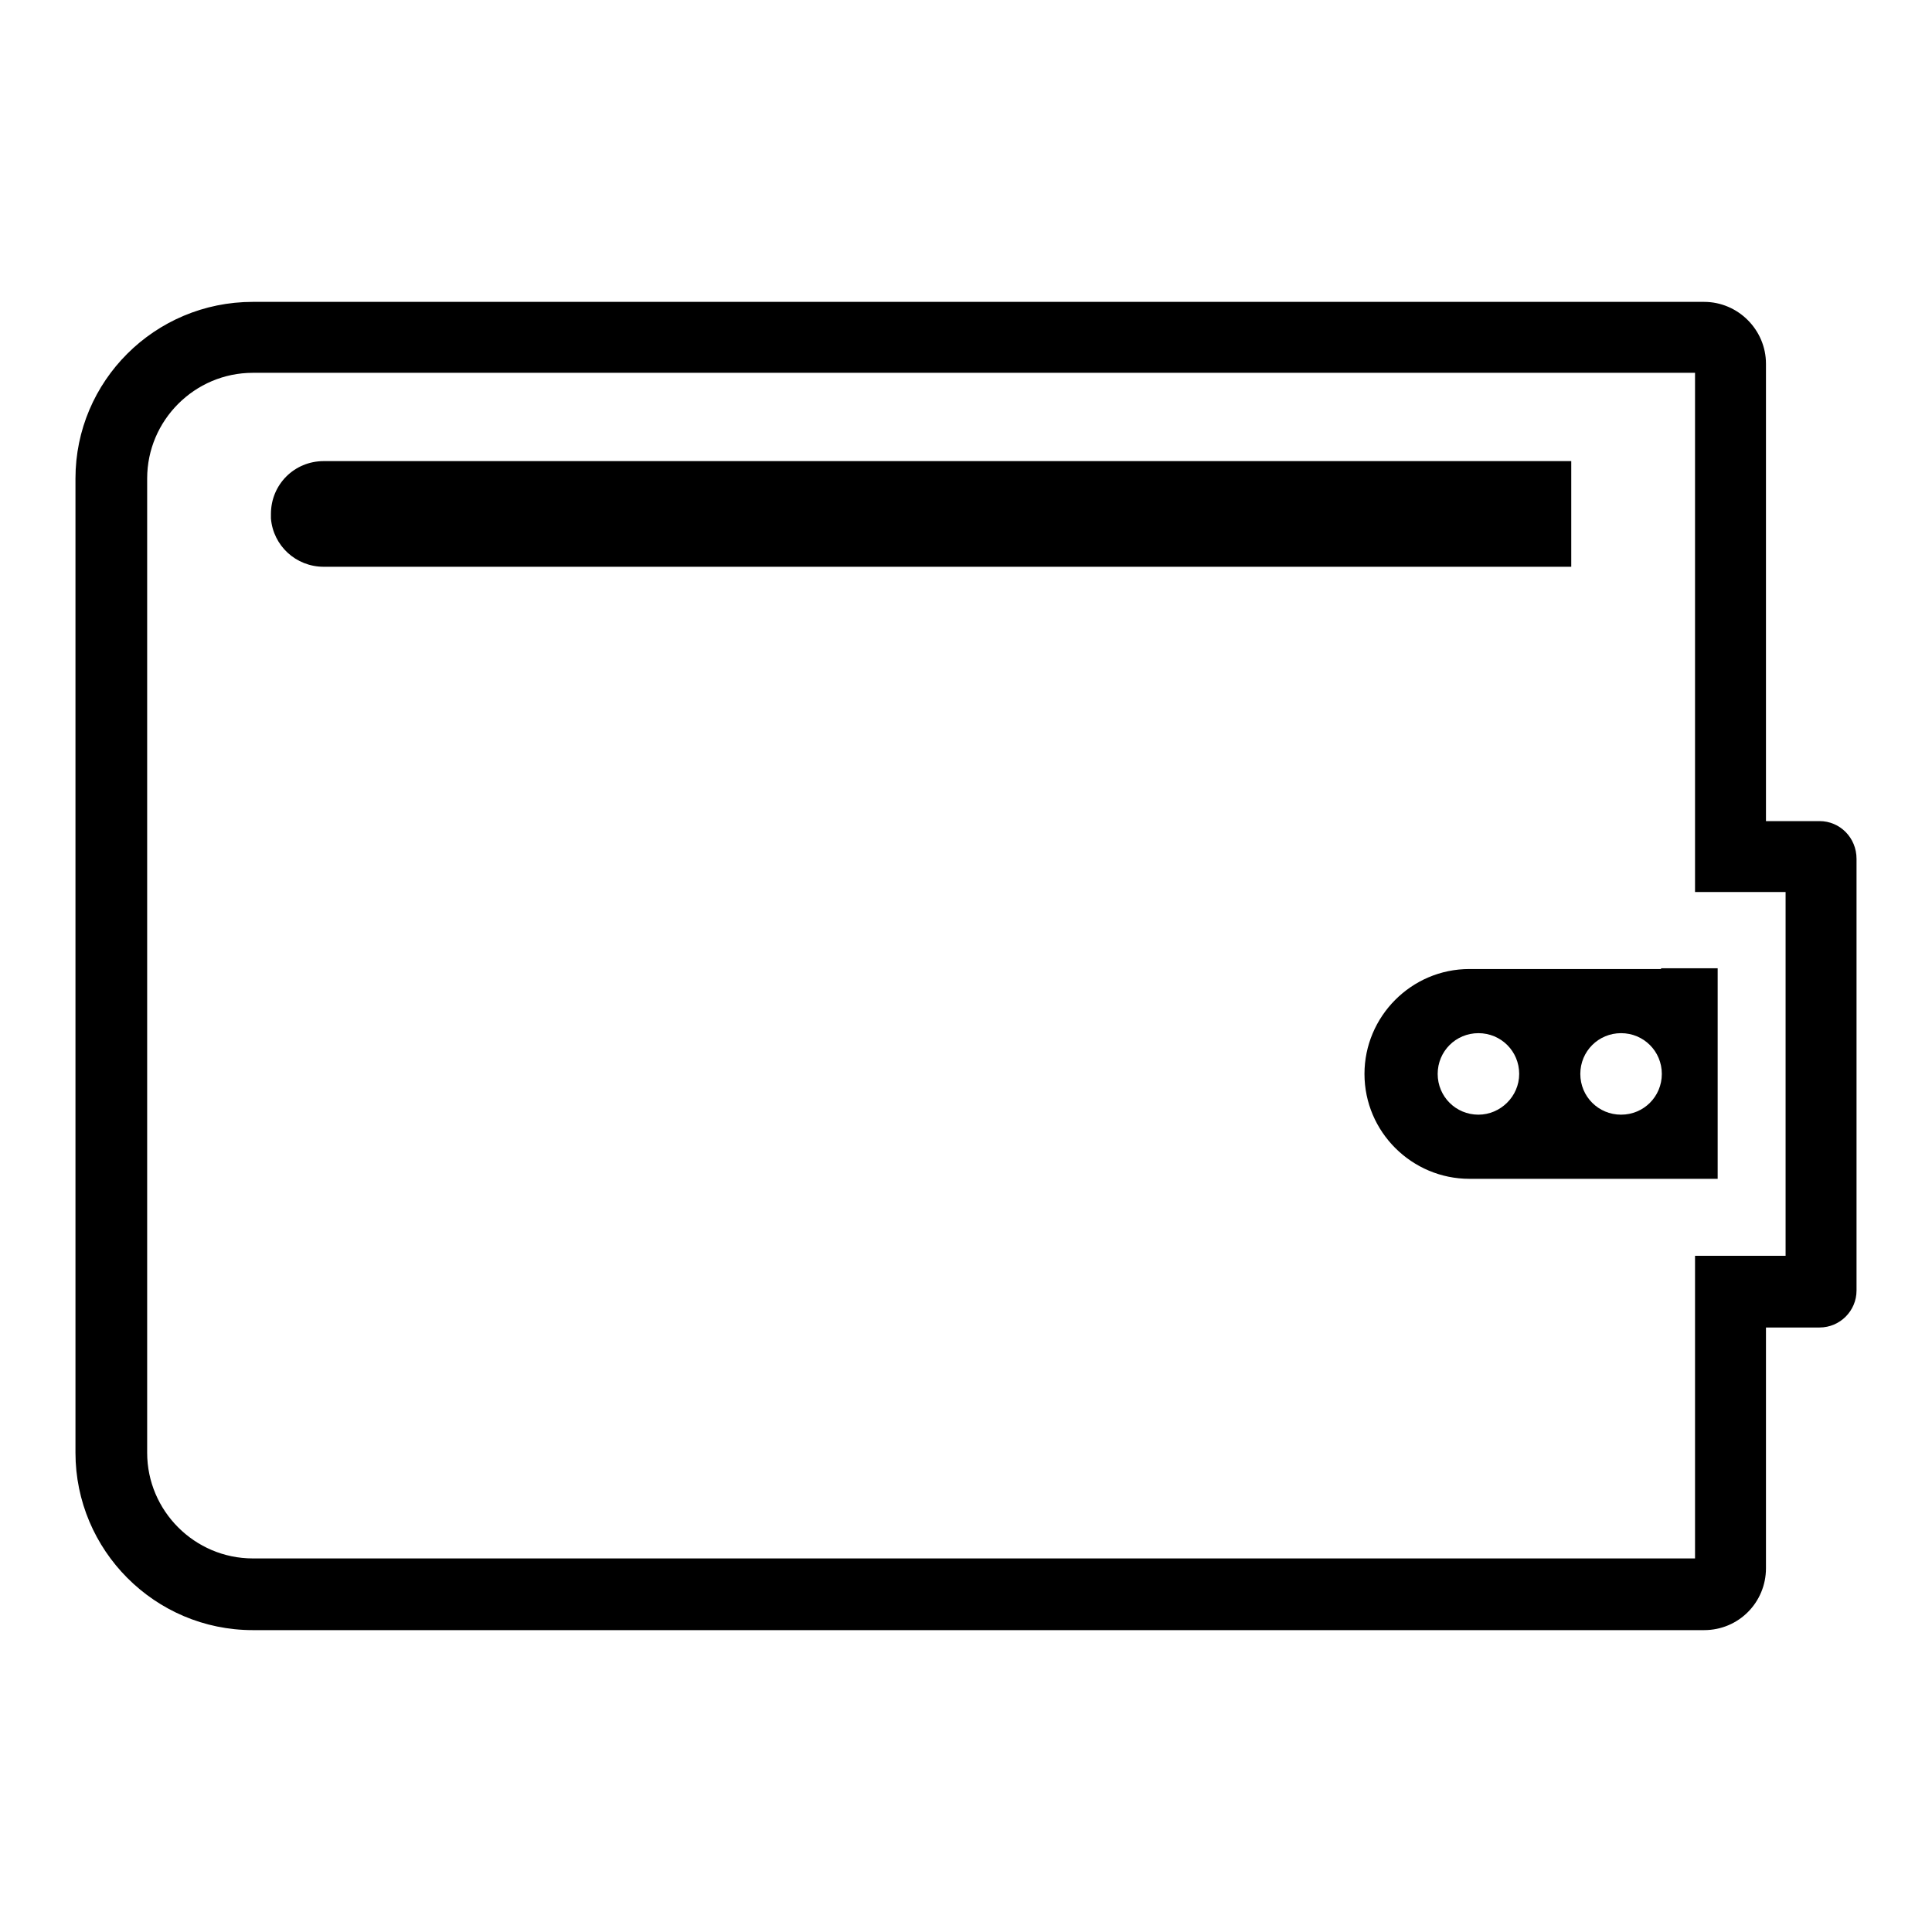 <?xml version="1.0" encoding="utf-8"?>
<!-- Svg Vector Icons : http://www.onlinewebfonts.com/icon -->
<!DOCTYPE svg PUBLIC "-//W3C//DTD SVG 1.1//EN" "http://www.w3.org/Graphics/SVG/1.1/DTD/svg11.dtd">
<svg version="1.1" xmlns="http://www.w3.org/2000/svg" xmlns:xlink="http://www.w3.org/1999/xlink" x="0px" y="0px" viewBox="0 0 256 256" enable-background="new 0 0 256 256" xml:space="preserve">
<g><g><path fill="#000000" d="M241.1,108.8H234V78.6V48.2c0-4.5-3.7-8.2-8.2-8.2H33.5C20.5,40,10,50.5,10,63.4v129.1c0,12.9,10.5,23.5,23.5,23.5h192.3c4.6,0,8.2-3.7,8.2-8.2v-31.9h7.1c2.7,0,4.9-2.2,4.9-4.9v-57.2C246,111,243.8,108.8,241.1,108.8z M236.6,166.4H234h-9.4v9.4v30.7H33.5c-7.7,0-14-6.3-14-14V63.4c0-7.7,6.3-14,14-14h191.1v29.2v30.2v9.4h9.4h2.6V166.4L236.6,166.4z"/><path fill="#000000" d="M208.1,61.1H42.9c-3.9,0-7,3.1-7,7c0,0.2,0,0.4,0,0.6c0.3,3.6,3.3,6.4,7,6.4h70.9h94.4V61.1z"/><path fill="#000000" d="M220.1,128.4h-6h-19.4c-7.7,0-13.9,6.3-13.9,13.9c0,7.7,6.3,13.9,13.9,13.9H214h6h6h1.6v-27.9h-1.6H220.1z M195.9,147.7c-3,0-5.4-2.4-5.4-5.4c0-3,2.4-5.4,5.4-5.4c3,0,5.4,2.4,5.4,5.4C201.3,145.3,198.8,147.7,195.9,147.7z M214.8,147.7c-3,0-5.4-2.4-5.4-5.4c0-3,2.4-5.4,5.4-5.4s5.4,2.4,5.4,5.4C220.2,145.3,217.8,147.7,214.8,147.7z"/></g></g>
</svg>